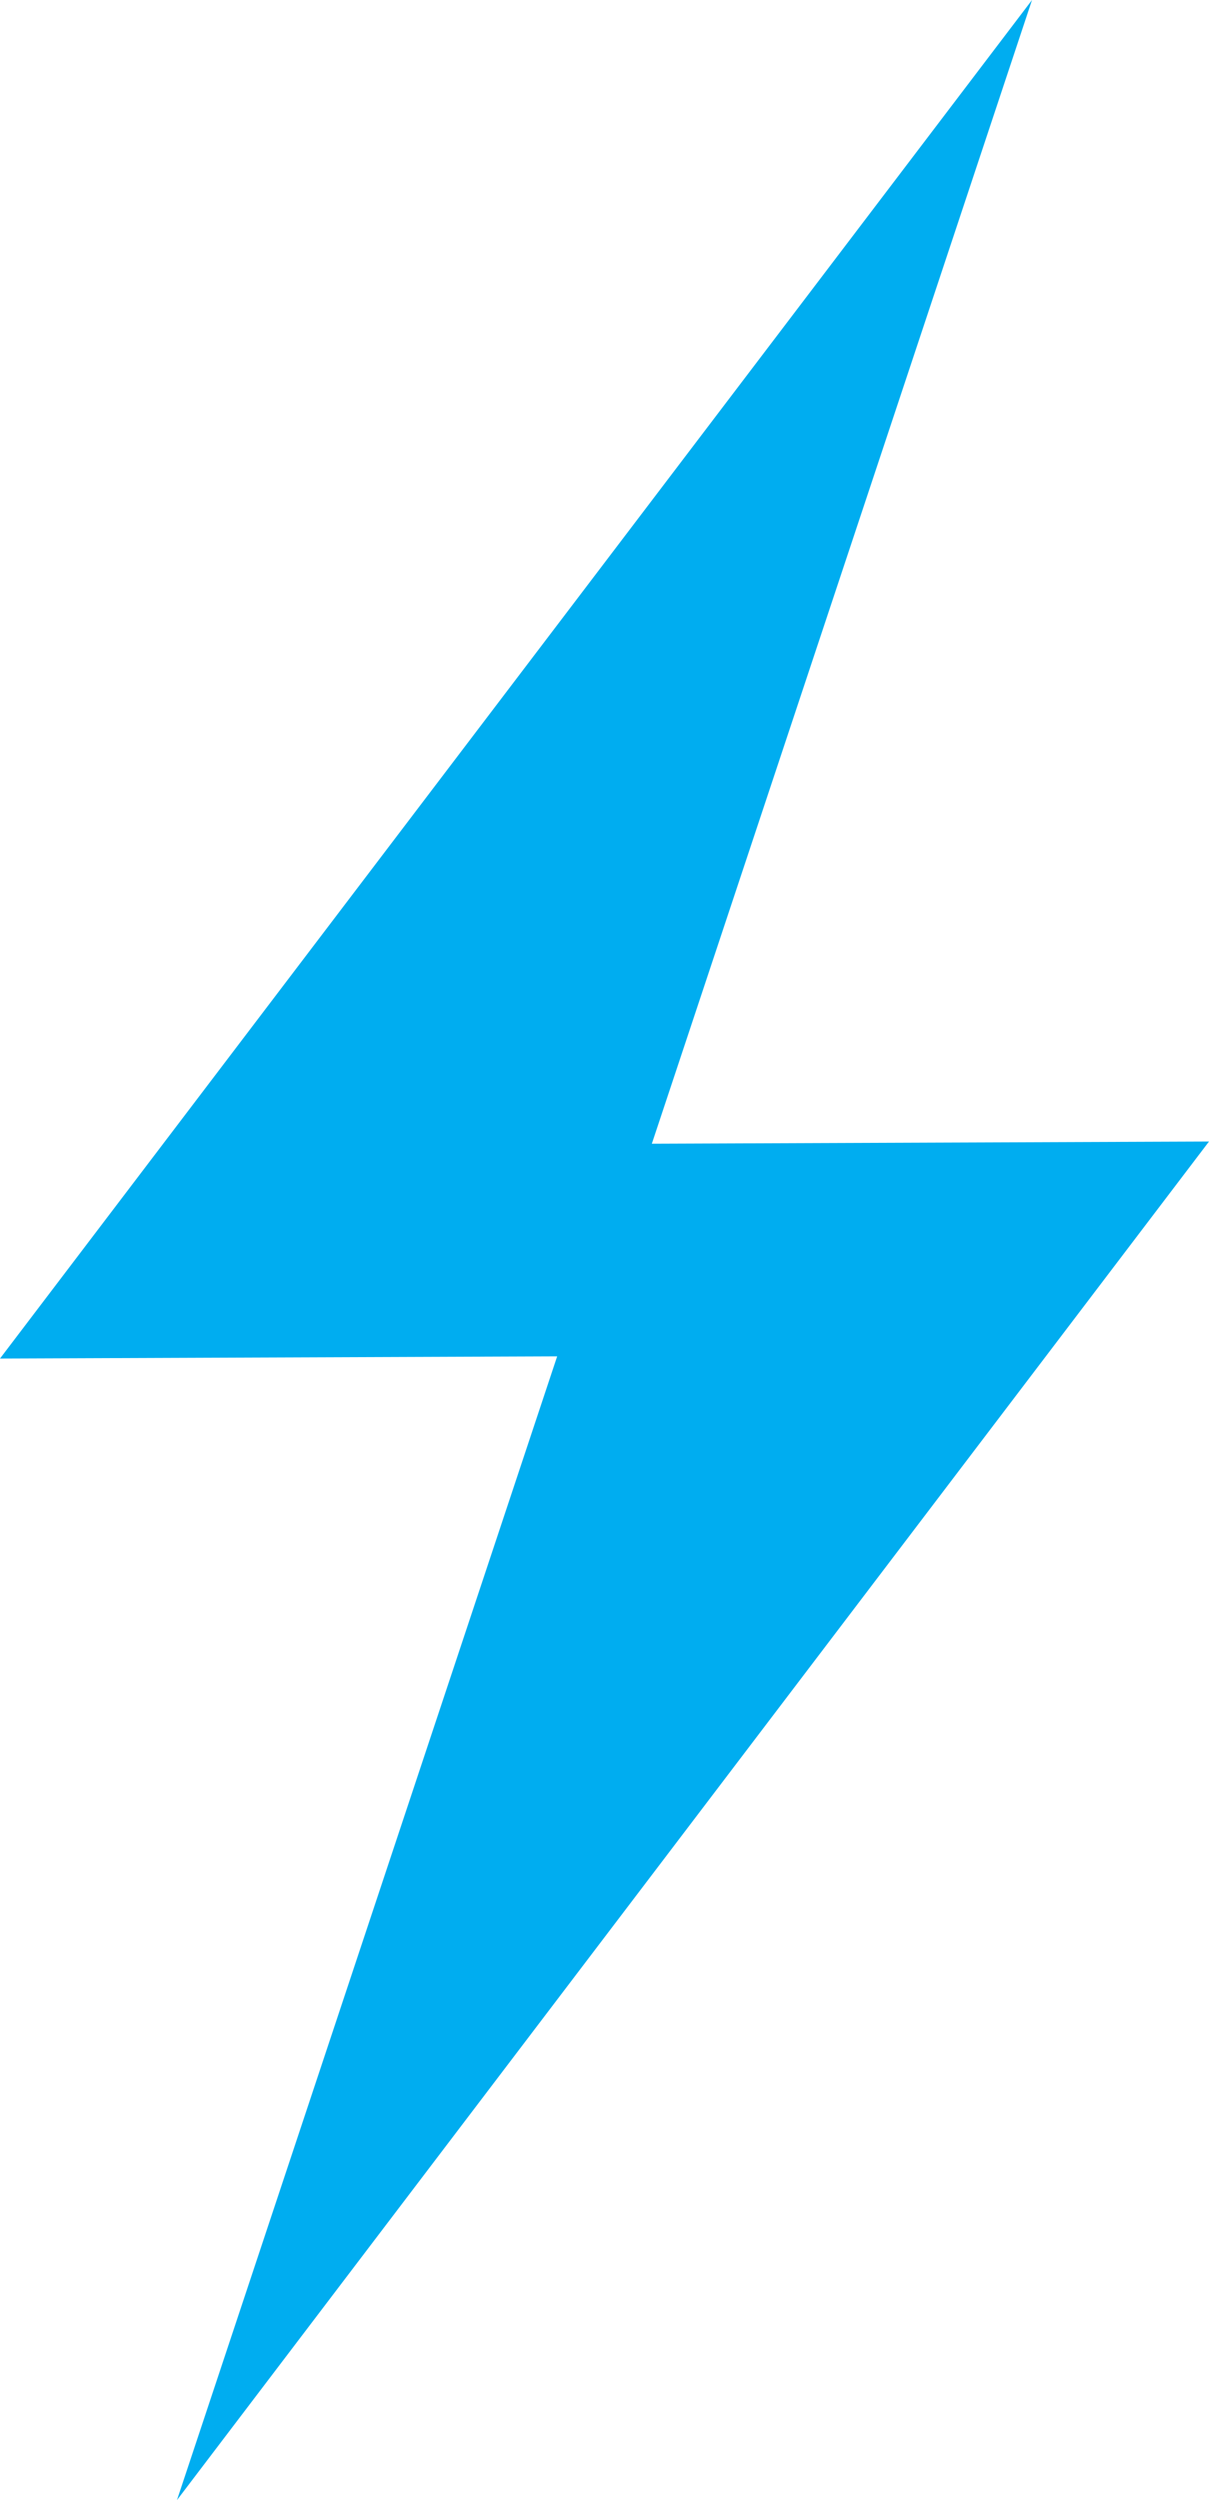 <?xml version="1.0" encoding="utf-8"?>
<!-- Generator: Adobe Illustrator 16.0.0, SVG Export Plug-In . SVG Version: 6.00 Build 0)  -->
<!DOCTYPE svg PUBLIC "-//W3C//DTD SVG 1.1//EN" "http://www.w3.org/Graphics/SVG/1.1/DTD/svg11.dtd">
<svg version="1.1" id="Layer_1" xmlns="http://www.w3.org/2000/svg" xmlns:xlink="http://www.w3.org/1999/xlink" x="0px" y="0px"
	 width="83.788px" height="173.247px" viewBox="0 0 83.788 173.247" enable-background="new 0 0 83.788 173.247"
	 xml:space="preserve" fill="#00adf0">
<polygon points="12.265,173.247 83.788,79.104 45.175,79.256 71.523,0 0,94.142 38.614,93.989 "/>
</svg>
